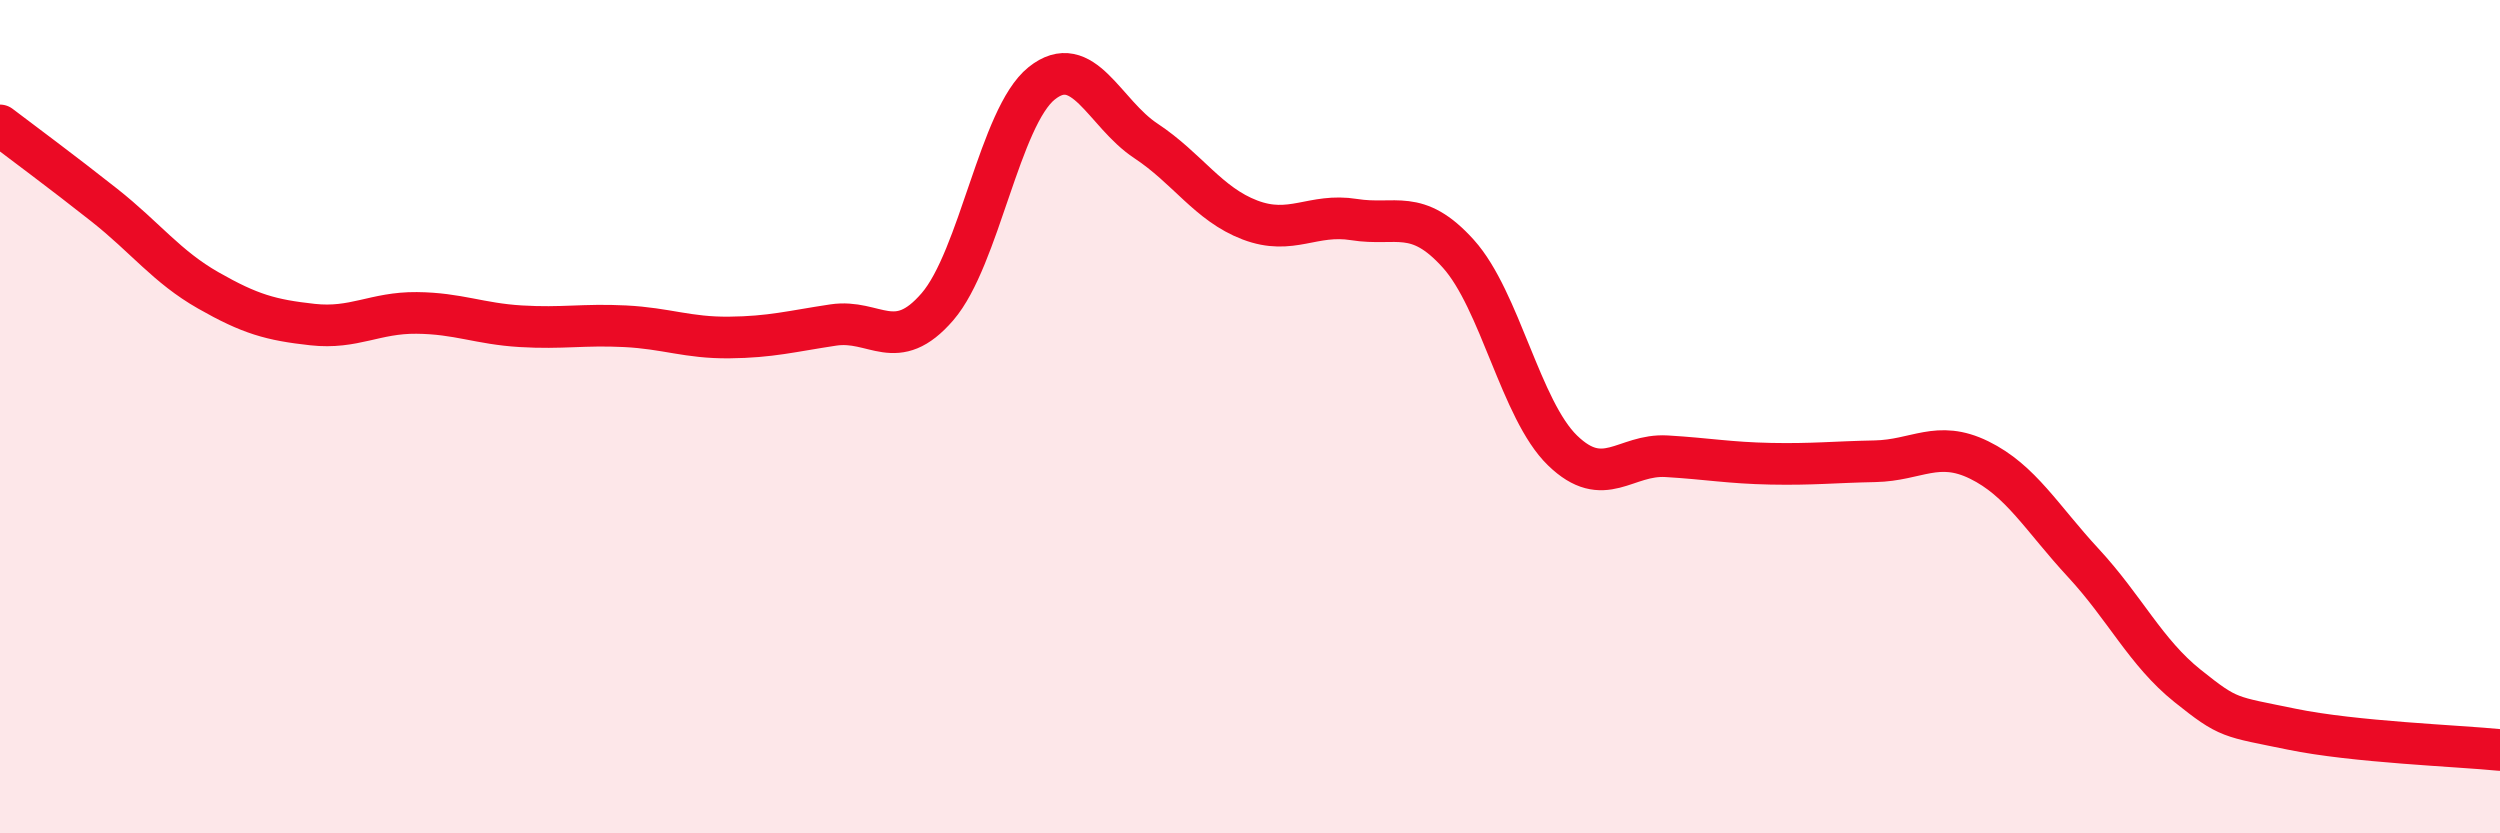 
    <svg width="60" height="20" viewBox="0 0 60 20" xmlns="http://www.w3.org/2000/svg">
      <path
        d="M 0,3.01 C 0.5,3.39 1.5,4.13 2.5,4.92 C 3.5,5.71 4,6.4 5,6.97 C 6,7.54 6.5,7.68 7.5,7.79 C 8.5,7.9 9,7.5 10,7.51 C 11,7.52 11.5,7.77 12.5,7.83 C 13.5,7.89 14,7.78 15,7.83 C 16,7.88 16.5,8.11 17.5,8.1 C 18.5,8.09 19,7.95 20,7.8 C 21,7.65 21.5,8.52 22.5,7.36 C 23.5,6.2 24,2.8 25,2 C 26,1.2 26.5,2.72 27.5,3.38 C 28.5,4.04 29,4.9 30,5.28 C 31,5.66 31.5,5.11 32.5,5.27 C 33.5,5.43 34,4.98 35,6.09 C 36,7.2 36.5,9.84 37.5,10.81 C 38.5,11.78 39,10.89 40,10.95 C 41,11.01 41.5,11.11 42.5,11.13 C 43.5,11.15 44,11.09 45,11.07 C 46,11.05 46.5,10.55 47.5,11.04 C 48.5,11.53 49,12.43 50,13.51 C 51,14.59 51.5,15.66 52.5,16.46 C 53.5,17.26 53.5,17.19 55,17.5 C 56.5,17.81 59,17.9 60,18L60 20L0 20Z"
        fill="#EB0A25"
        opacity="0.1"
        stroke-linecap="round"
        stroke-linejoin="round"
      />
      <path
        d="M 0,3.01 C 0.5,3.39 1.5,4.13 2.5,4.92 C 3.5,5.71 4,6.4 5,6.97 C 6,7.54 6.5,7.68 7.5,7.79 C 8.5,7.9 9,7.5 10,7.51 C 11,7.52 11.5,7.77 12.5,7.83 C 13.5,7.89 14,7.78 15,7.83 C 16,7.88 16.5,8.11 17.5,8.1 C 18.5,8.09 19,7.95 20,7.8 C 21,7.65 21.5,8.52 22.5,7.36 C 23.5,6.2 24,2.8 25,2 C 26,1.2 26.5,2.72 27.5,3.38 C 28.5,4.04 29,4.9 30,5.28 C 31,5.66 31.5,5.11 32.5,5.27 C 33.5,5.43 34,4.98 35,6.09 C 36,7.2 36.5,9.84 37.5,10.81 C 38.5,11.78 39,10.89 40,10.95 C 41,11.01 41.5,11.11 42.5,11.13 C 43.5,11.15 44,11.09 45,11.07 C 46,11.05 46.5,10.55 47.5,11.04 C 48.5,11.53 49,12.43 50,13.51 C 51,14.59 51.5,15.66 52.5,16.46 C 53.5,17.26 53.5,17.19 55,17.5 C 56.5,17.81 59,17.9 60,18"
        stroke="#EB0A25"
        stroke-width="1"
        fill="none"
        stroke-linecap="round"
        stroke-linejoin="round"
      />
    </svg>
  
